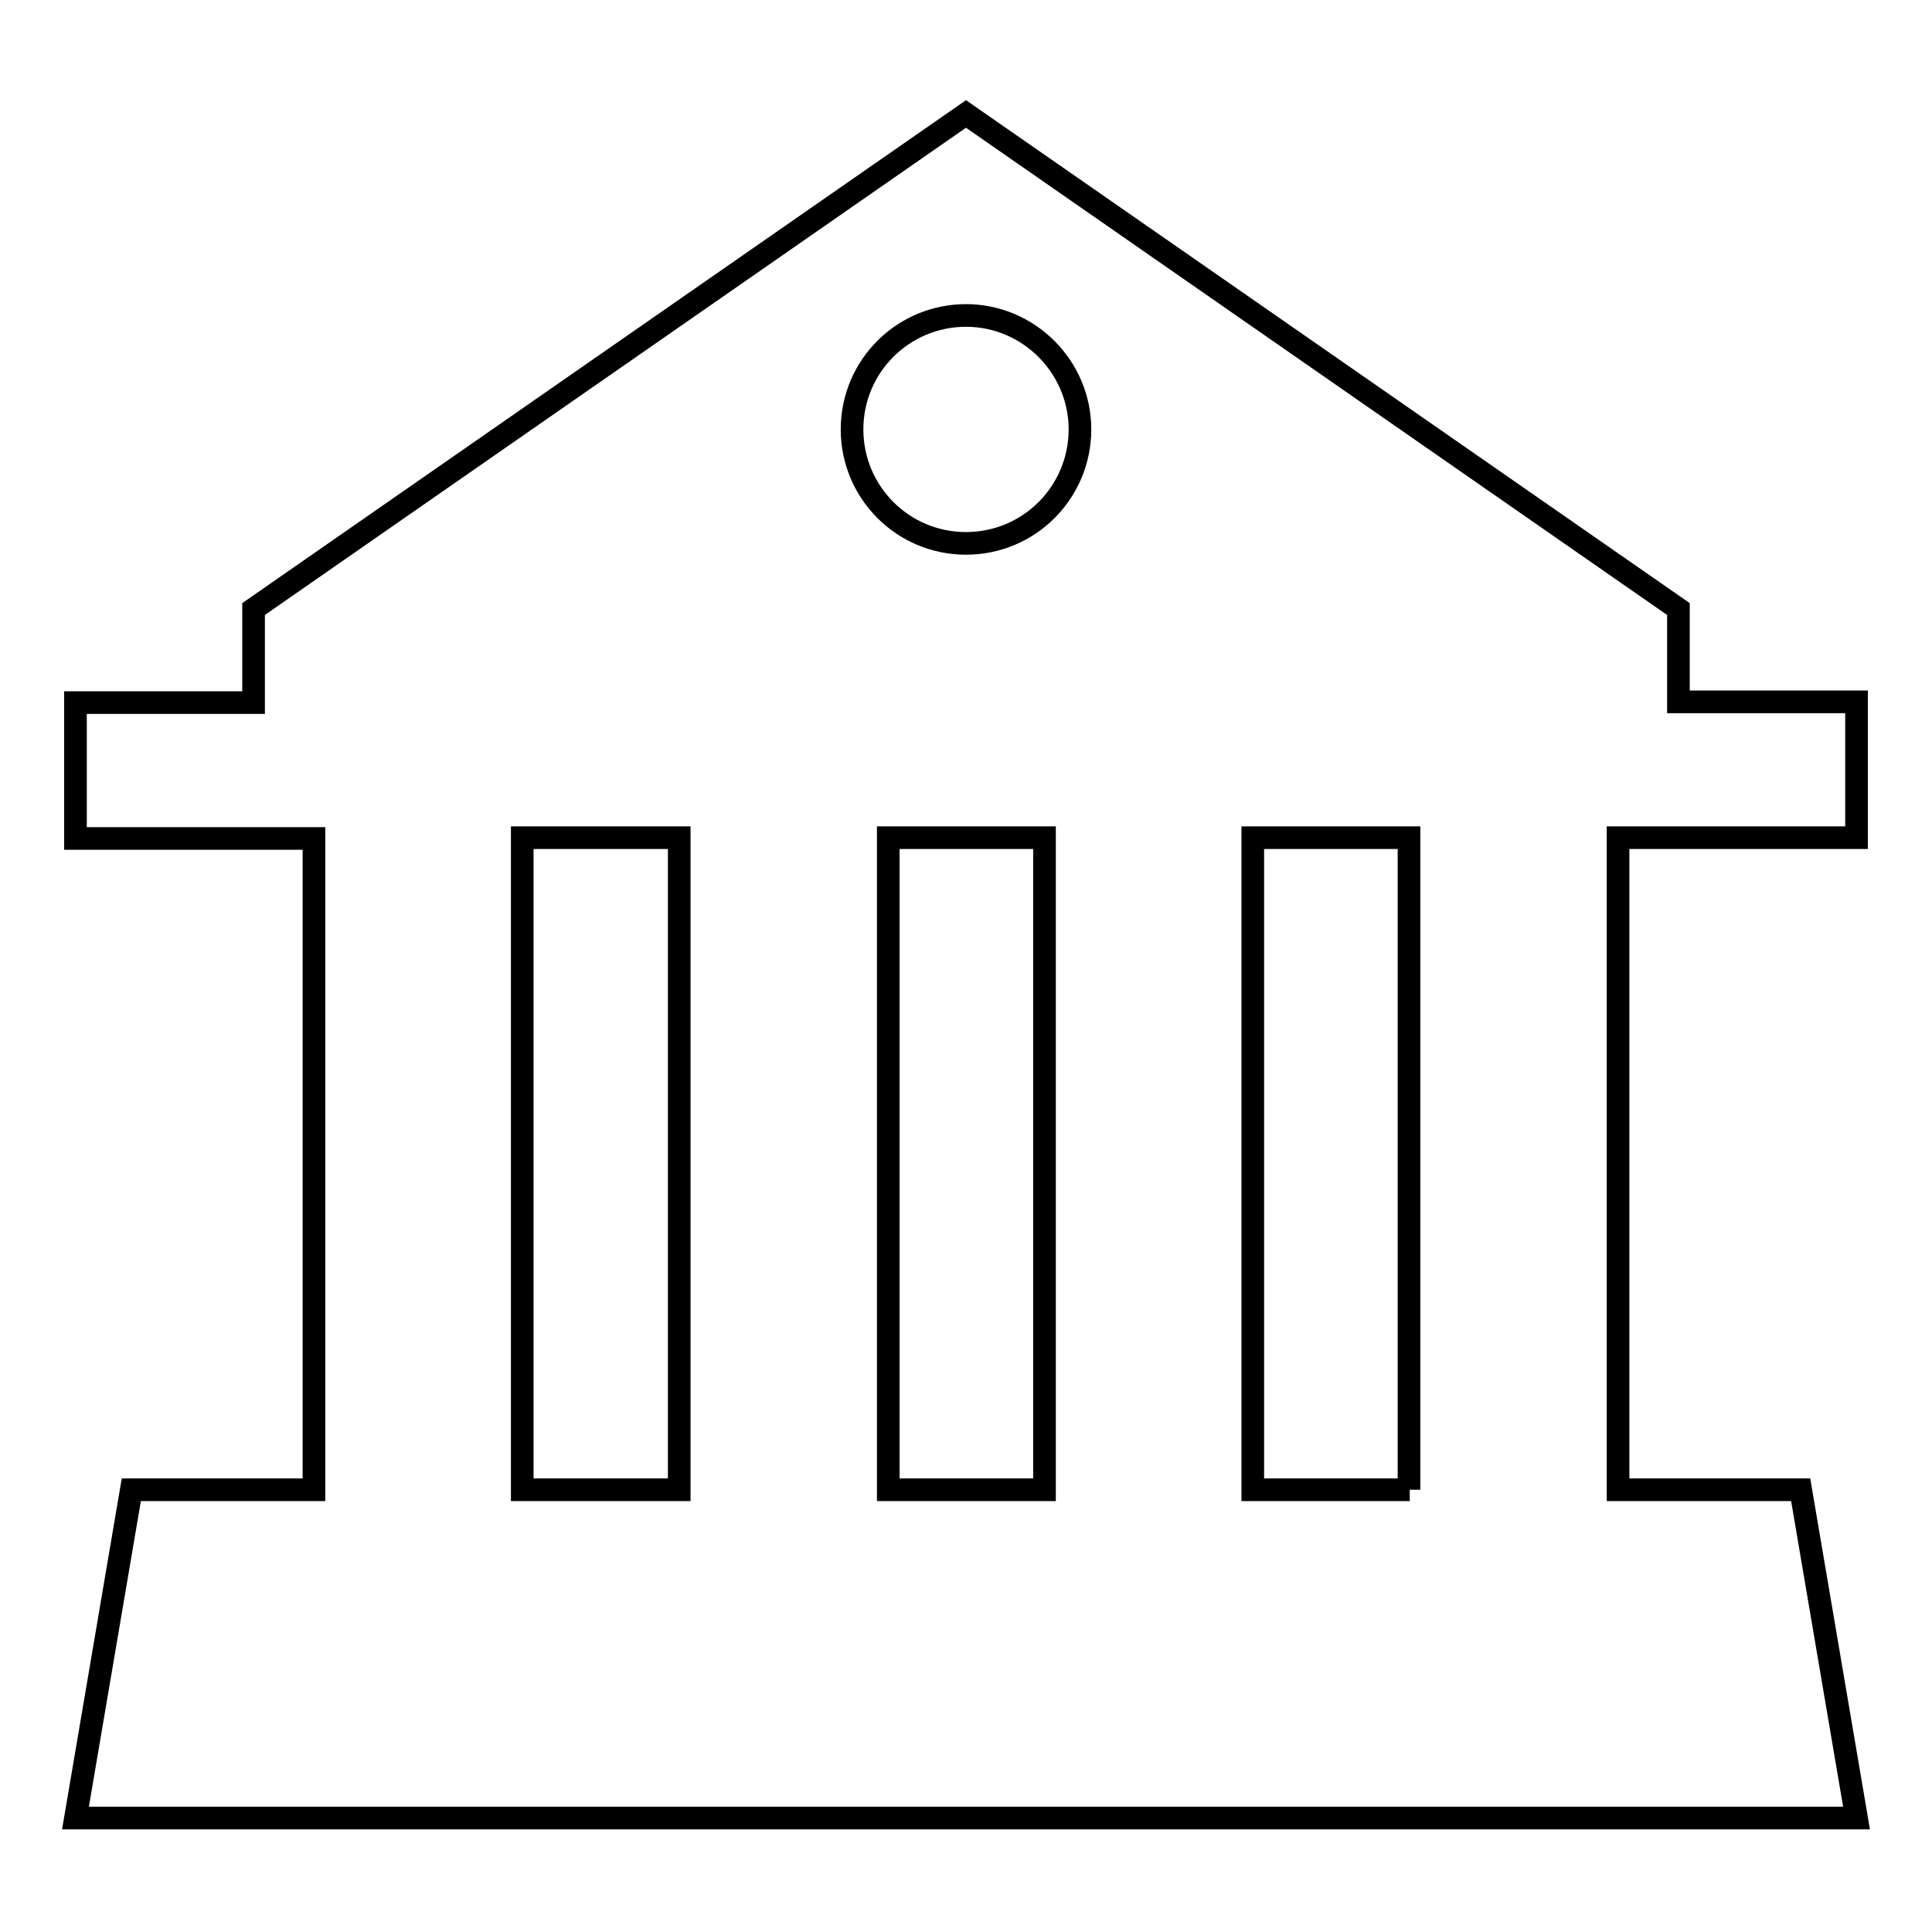<?xml version="1.0" encoding="utf-8"?>
<!-- Svg Vector Icons : http://www.onlinewebfonts.com/icon -->
<!DOCTYPE svg PUBLIC "-//W3C//DTD SVG 1.1//EN" "http://www.w3.org/Graphics/SVG/1.1/DTD/svg11.dtd">
<svg version="1.1" xmlns="http://www.w3.org/2000/svg" xmlns:xlink="http://www.w3.org/1999/xlink" x="0px" y="0px" viewBox="0 0 256 256" enable-background="new 0 0 256 256" xml:space="preserve">
<g><g><g><path stroke-width="3" fill-opacity="0" stroke="#000000"  d="M246,111v-18h-23.6V80.7L128,15.1L33.6,80.7v12.4H10v18h31.6v86.3H17.4L10,240.9h236l-7.4-43.5h-24.2V111H246z M128,41.8c8.3,0,15.1,6.8,15.1,15.1c0,8.3-6.7,15.1-15.1,15.1s-15.1-6.8-15.1-15.1C112.9,48.5,119.7,41.8,128,41.8z M90,197.4H69.2V111H90V197.4z M138.4,197.4h-20.7V111h20.7V197.4z M186.8,197.4H166V111h20.7V197.4z"/></g><g></g><g></g><g></g><g></g><g></g><g></g><g></g><g></g><g></g><g></g><g></g><g></g><g></g><g></g><g></g></g></g>
</svg>